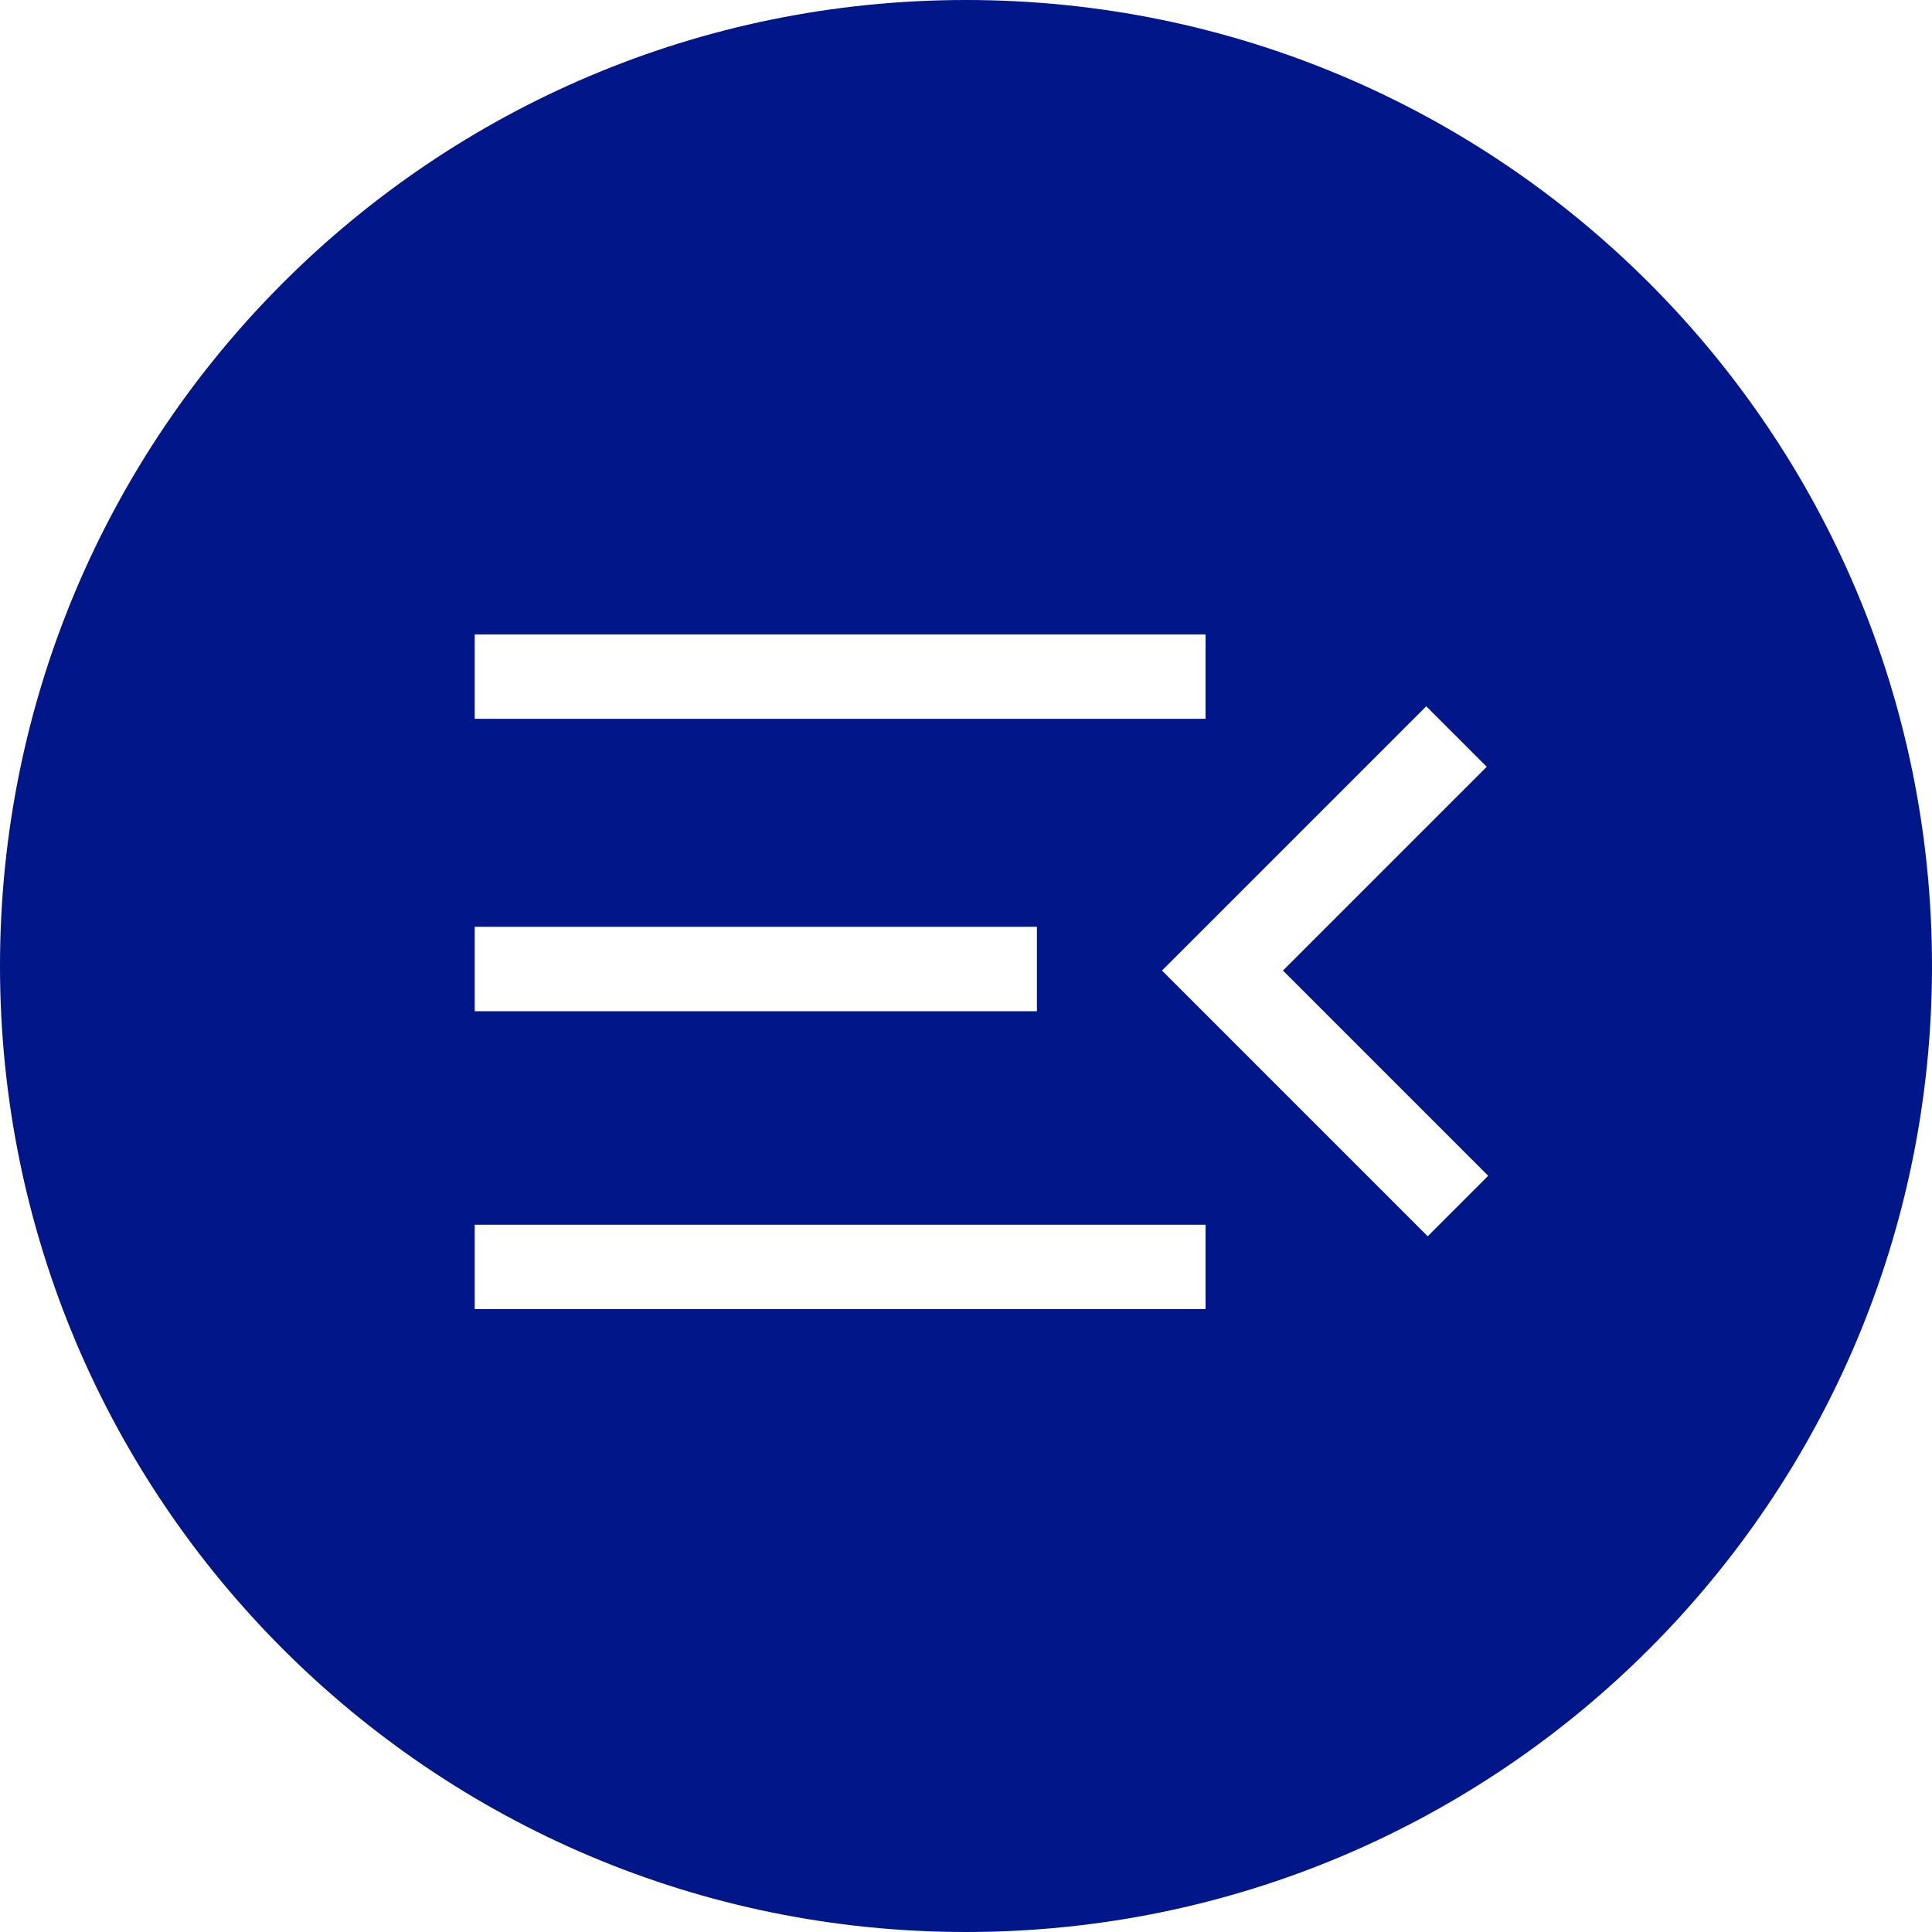 <?xml version="1.0" encoding="UTF-8"?>
<svg xmlns="http://www.w3.org/2000/svg" id="Layer_2" data-name="Layer 2" viewBox="0 0 118.8 118.8">
  <defs>
    <style>
      .cls-1 {
        fill: #011689;
      }
    </style>
  </defs>
  <g id="Layer_1-2" data-name="Layer 1">
    <path class="cls-1" d="m59.4,0C26.59,0,0,26.59,0,59.4s26.59,59.4,59.4,59.4,59.4-26.59,59.4-59.4S92.21,0,59.4,0Zm-30.21,39.01h44.94v5.19H29.19v-5.19Zm0,17.98h34.57v5.19H29.19v-5.19Zm44.94,23.51H29.19v-5.19h44.94v5.19Zm13.65-4.49l-16.33-16.33,16.25-16.25,3.72,3.72-12.53,12.53,12.62,12.62-3.72,3.72Z"></path>
  </g>
</svg>
